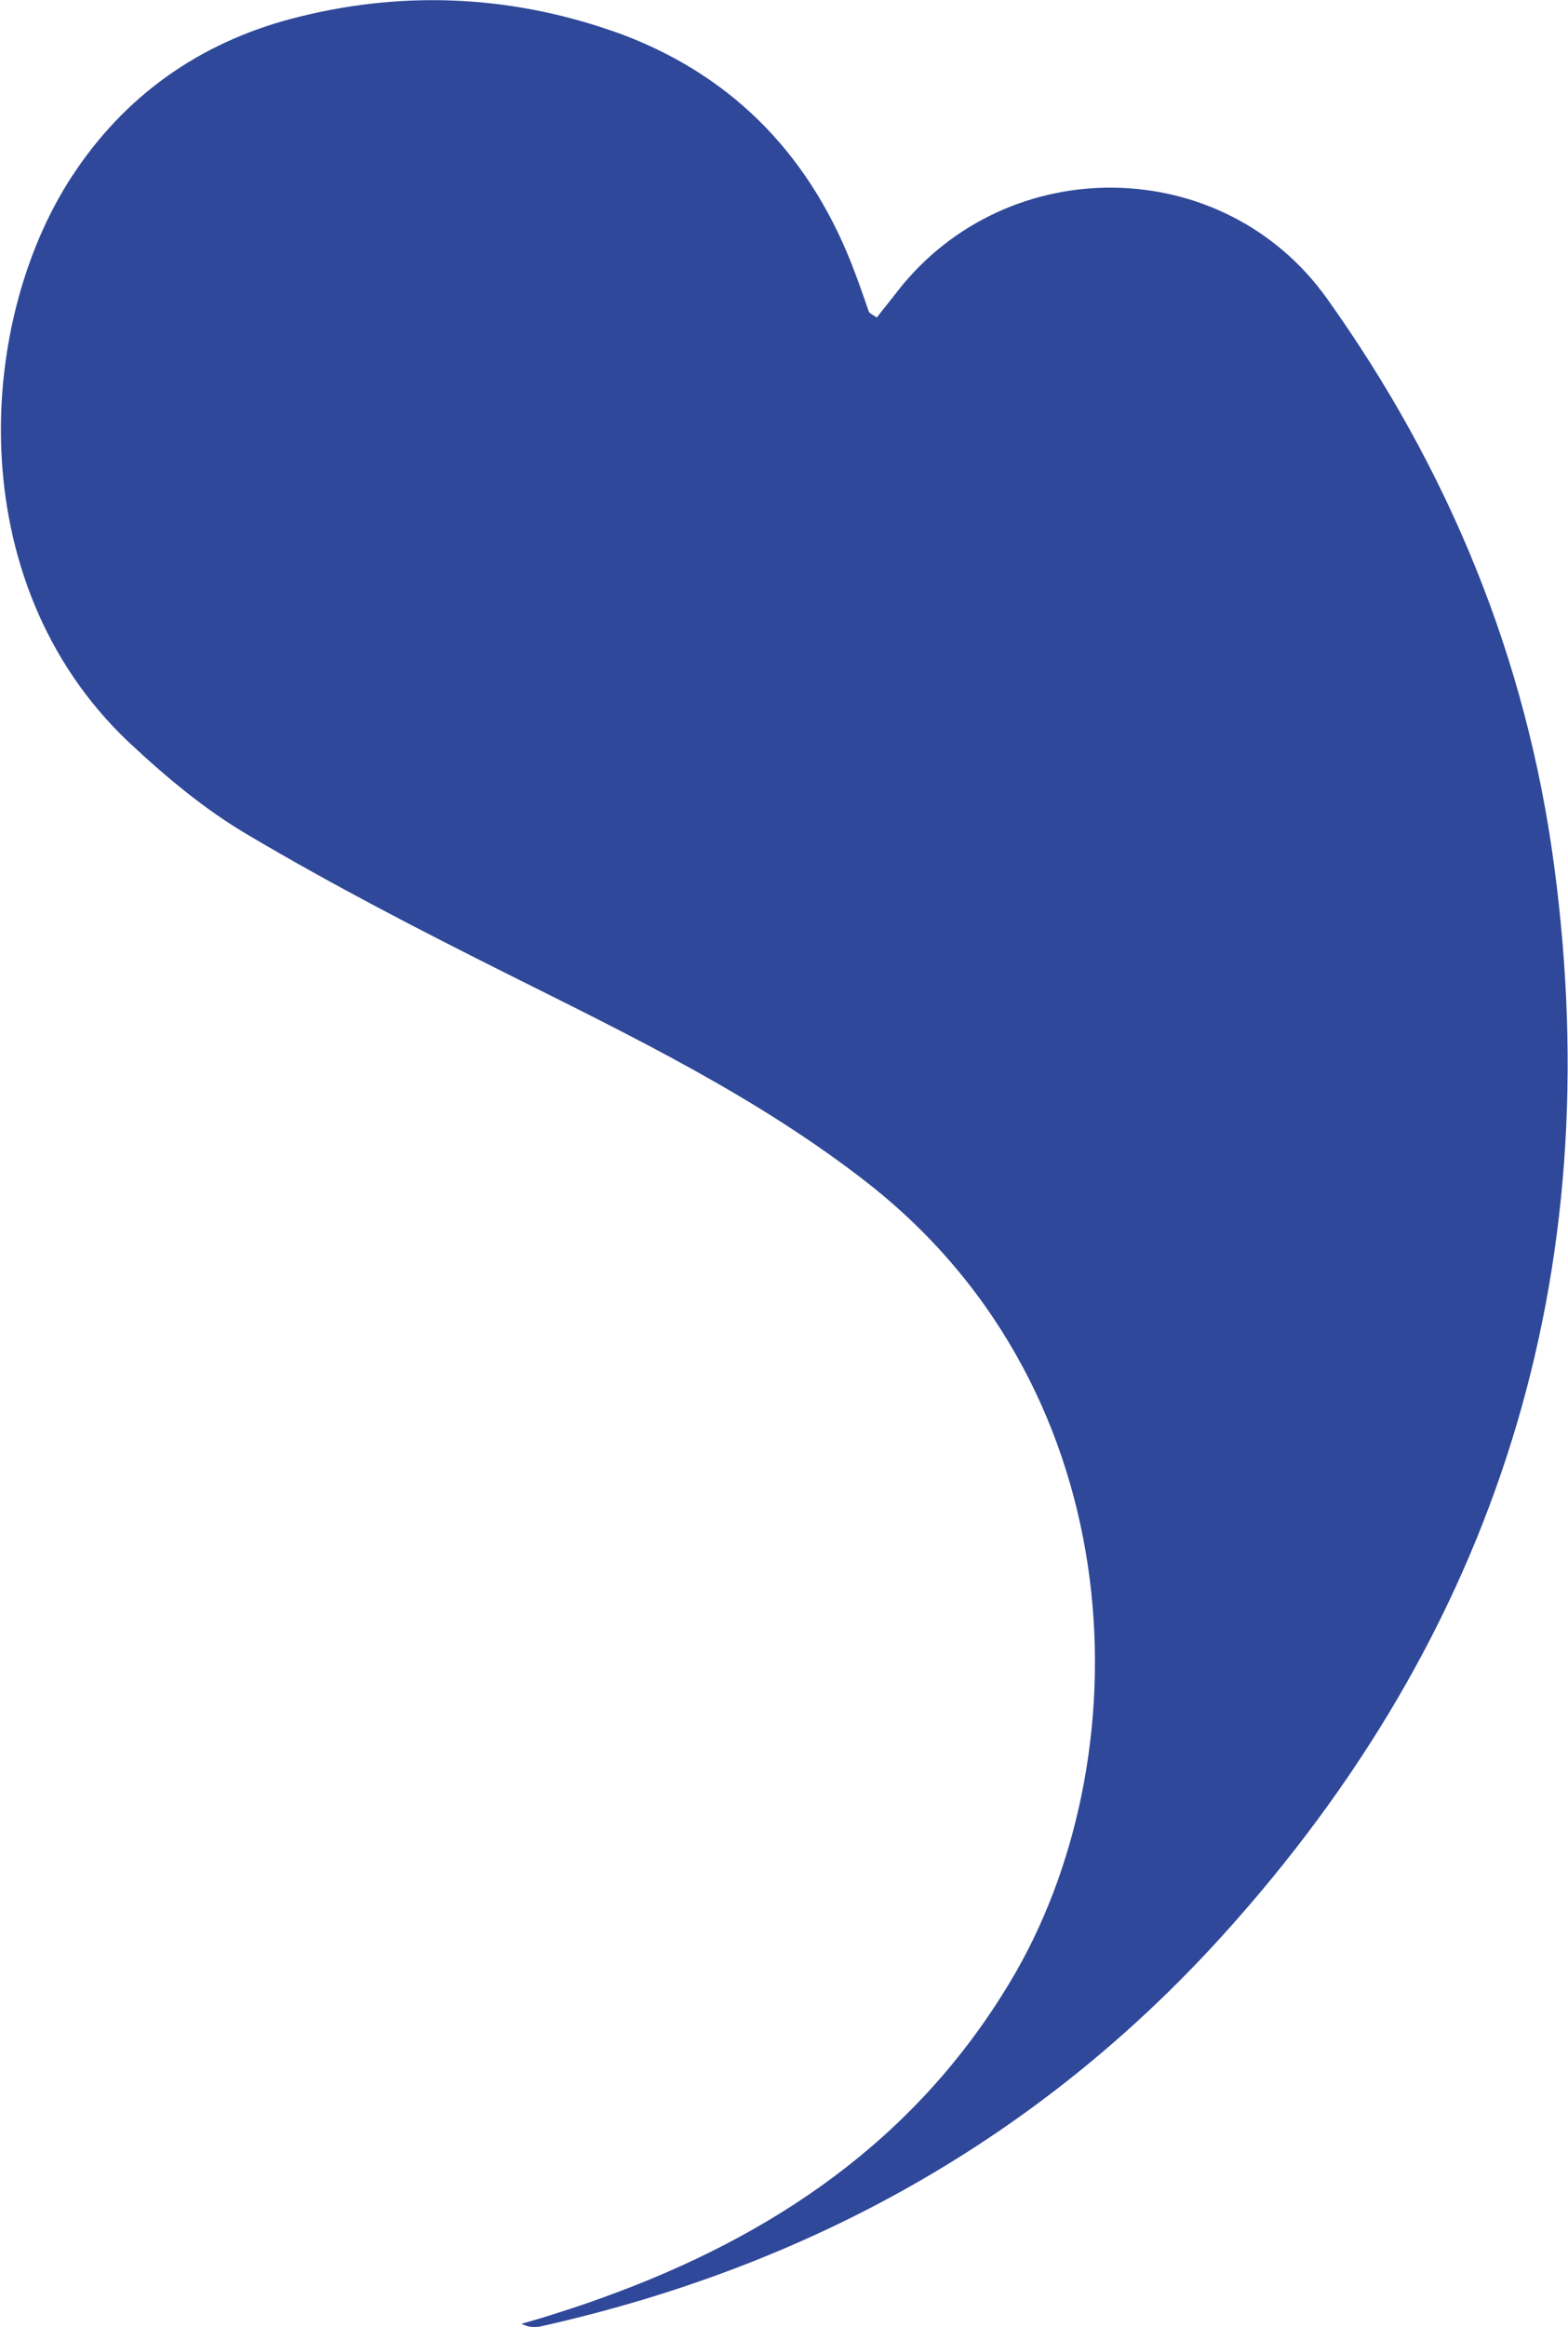 <svg version="1.2" xmlns="http://www.w3.org/2000/svg" viewBox="0 0 1547 2294" width="1547" height="2294">
	<title>SIG</title>
	<style>
		.s0 { fill: #2f4899 } 
	</style>
	<path id="Path 3" fill-rule="evenodd" class="s0" d="m865.1 313c7.2-9.4 14.4-18 20.9-26.6 108.5-137.9 321.1-135.1 423.2 7.9 120 168.1 196.8 354.1 224.1 558.9 53.9 402.3-55.3 755-327.6 1055.3-181.8 200.4-408.8 326.1-673.2 385-5.8 0.8-10.8 0.8-18-2.8 12.9-3.6 25.1-7.2 38.1-11.5q20.8-6.5 42.4-14.4c167.4-60.3 308.2-155.2 401.6-311.1 131.5-218.3 124.3-579-139.4-786.6-109.2-85.5-232.8-145.1-356.4-206.9-86.2-43.1-172.4-87.6-255-136.5-43.1-25.1-82.7-58.2-119.3-92.6-167.4-158.8-149.5-421-51-564 53.9-79 129.3-128.6 220.6-150.8 107.7-26.6 214.8-20.1 318.3 17.9 112.1 42.4 187.5 122.9 229.2 234.9 5 13 9.3 25.9 13.6 38.1 0.7 1.5 2.2 2.2 7.9 5.8z"/>
</svg>